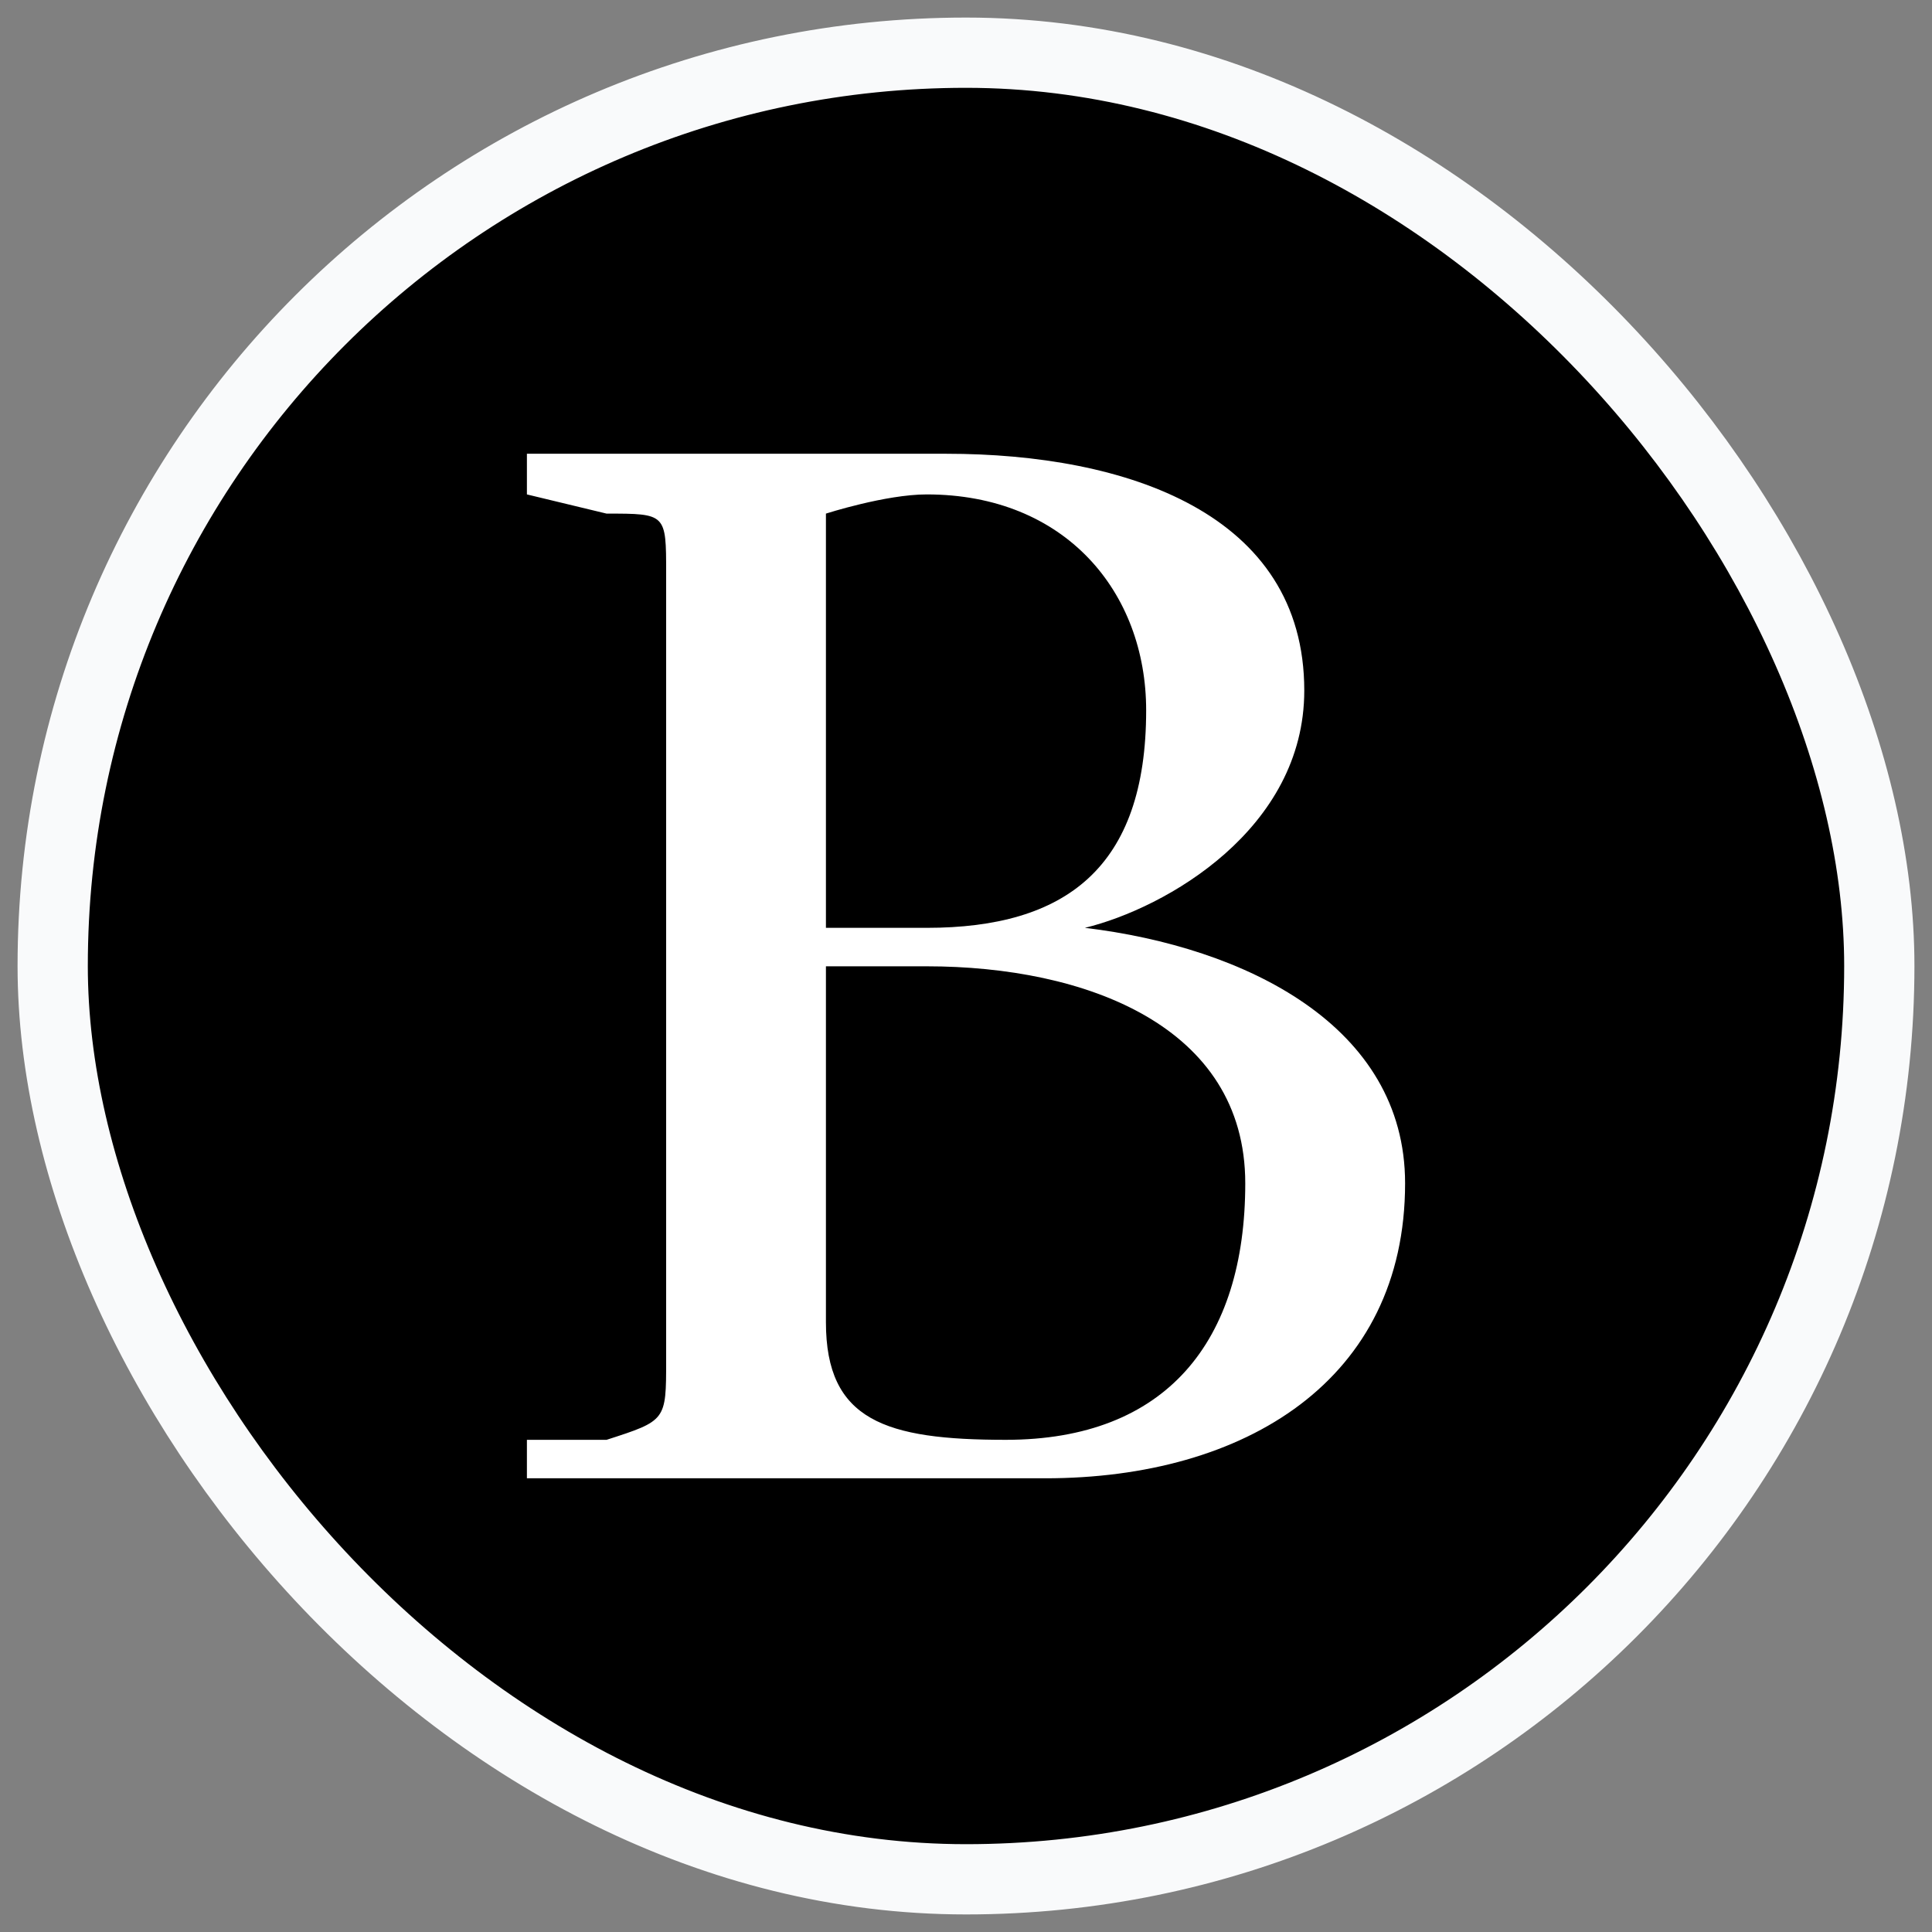 <svg width="44" height="44" viewBox="0 0 44 44" fill="none" xmlns="http://www.w3.org/2000/svg">
    <rect x="0" y="0" width="44" height="44" fill="#808080" stroke="none"/>
    <rect x="1.2" y="1.2" width="41.6" height="41.6" rx="20.8" fill="black"/>
    <rect x="1.2" y="1.2" width="41.6" height="41.6" rx="20.8" stroke="#F9FAFB" stroke-width="1.6"/>
    <path d="M21.55 10.334C25.659 10.334 29.704 11.697 29.704 15.726C29.704 18.879 26.559 20.68 24.708 21.131C28.36 21.569 32 23.358 32 26.949C32 31.428 28.36 33.667 23.807 33.667H12V32.791H13.814C15.171 32.353 15.171 32.353 15.171 30.99V26.511V17.528V13.049C15.171 11.697 15.171 11.697 13.814 11.697C12 11.26 12 11.26 12 11.26V10.334H21.55ZM18.81 11.697V21.131H21.106C24.264 21.131 26.103 19.767 26.103 16.177C26.103 13.487 24.264 11.26 21.106 11.26C20.167 11.26 18.81 11.697 18.81 11.697ZM18.81 22.007V30.114C18.81 32.353 20.167 32.791 22.907 32.791C26.559 32.791 28.36 30.552 28.36 26.949C28.36 23.358 24.708 22.007 21.106 22.007H18.81Z" fill="white"/>
</svg>
